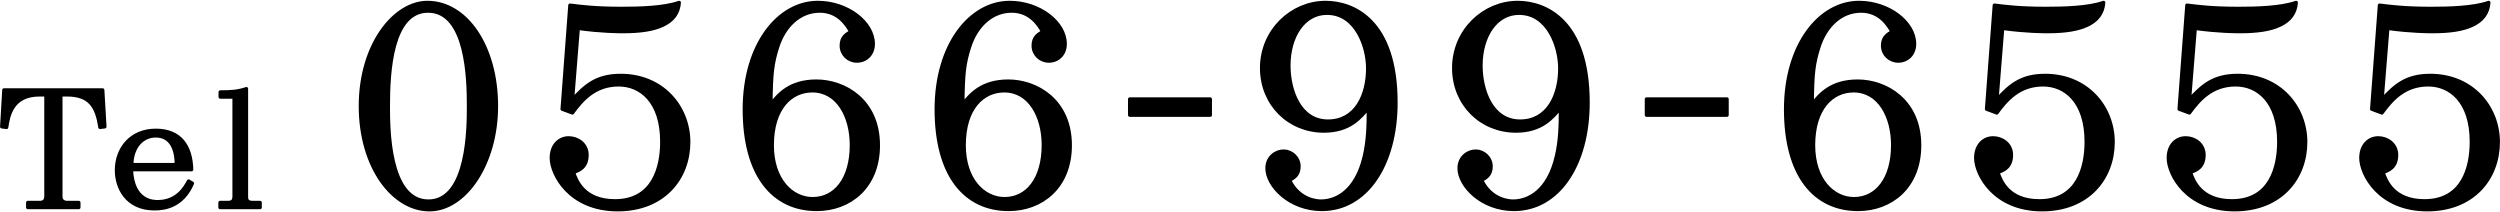<?xml version="1.0" encoding="utf-8"?>
<!-- Generator: Adobe Illustrator 25.4.1, SVG Export Plug-In . SVG Version: 6.00 Build 0)  -->
<svg version="1.1" id="レイヤー_1" xmlns="http://www.w3.org/2000/svg" xmlns:xlink="http://www.w3.org/1999/xlink" x="0px"
	 y="0px" viewBox="0 0 271 23" style="enable-background:new 0 0 271 23;" xml:space="preserve">
<g>
	<g>
		<g>
			<path style="stroke:#000000;stroke-width:0.387;stroke-linecap:round;stroke-linejoin:round;stroke-miterlimit:10;" d="
				M6.583,21.315c0,0.543,0.467,0.645,0.636,0.645h1.315v0.526H3.02V21.96h1.336c0.509,0,0.636-0.391,0.636-0.645V10.27h-0.7
				c-3.012,0-3.394,2.274-3.584,3.529l-0.509-0.068L0.432,9.76h10.69l0.233,3.971l-0.509,0.068c-0.339-2.206-1.06-3.529-3.584-3.529
				H6.583V21.315z"/>
			<path style="stroke:#000000;stroke-width:0.387;stroke-linecap:round;stroke-linejoin:round;stroke-miterlimit:10;" d="
				M14.229,18.38c0.148,3.495,2.418,3.495,2.863,3.495c2.163,0,3.033-1.629,3.351-2.24l0.403,0.238
				c-1.018,2.375-2.842,2.749-4.094,2.749c-3.075,0-4.115-2.358-4.115-4.157c0-2.375,1.591-4.327,4.242-4.327
				c2.694,0,3.818,1.748,3.881,4.242H14.229z M19.129,17.854c0-1.646-0.552-3.139-2.248-3.139c-1.463,0-2.587,1.222-2.609,3.139
				H19.129z"/>
			<path style="stroke:#000000;stroke-width:0.387;stroke-linecap:round;stroke-linejoin:round;stroke-miterlimit:10;" d="
				M23.882,9.981c1.209,0,1.93-0.051,2.821-0.356v11.691c0,0.221,0,0.645,0.657,0.645h0.827v0.526h-4.327V21.96h0.891
				c0.551,0,0.636-0.374,0.636-0.645V10.507h-1.506V9.981z"/>
		</g>
	</g>
	<g>
		<g>
			<path style="stroke:#000000;stroke-width:0.387;stroke-linecap:round;stroke-linejoin:round;stroke-miterlimit:10;" d="
				M46.33,0.279c4.211,0,7.471,4.775,7.471,11.221c0,6.27-3.406,11.221-7.251,11.221c-3.918,0-7.471-4.6-7.471-11.221
				C39.079,4.82,42.777,0.279,46.33,0.279z M42.082,11.5c0,2.344,0,10.312,4.358,10.312s4.358-8.027,4.358-10.312
				c0-2.93-0.146-10.312-4.395-10.312C42.411,1.188,42.082,7.809,42.082,11.5z"/>
			<path style="stroke:#000000;stroke-width:0.387;stroke-linecap:round;stroke-linejoin:round;stroke-miterlimit:10;" d="
				M60.949,11.822l0.842-11.25c1.172,0.146,2.71,0.352,5.566,0.352c1.904,0,4.578-0.059,6.262-0.645
				c-0.073,1.143-0.696,1.934-1.758,2.432c-1.025,0.498-2.49,0.703-4.285,0.703c-0.476,0-2.344,0-4.907-0.352l-0.623,7.764
				c1.392-1.523,2.6-2.637,5.237-2.637c4.541,0,7.361,3.428,7.361,7.207c0,3.926-2.71,7.324-7.69,7.324
				c-5.2,0-7.178-3.838-7.178-5.596c0-1.406,0.879-2.168,1.868-2.168c0.952,0,1.978,0.645,1.978,1.846
				c0,1.348-0.879,1.67-1.465,1.875c0.293,0.879,1.099,3.105,4.504,3.105c4.138,0,5.09-3.574,5.09-6.416
				c0-4.395-2.307-6.182-4.688-6.182c-2.637,0-4.028,1.699-5.017,3.047L60.949,11.822z"/>
			<path style="stroke:#000000;stroke-width:0.387;stroke-linecap:round;stroke-linejoin:round;stroke-miterlimit:10;" d="
				M88.863,1.188c-2.234,0-3.882,1.699-4.578,3.896c-0.586,1.816-0.696,2.93-0.732,6.24c0.842-1.055,2.051-2.52,4.944-2.52
				c3.04,0,6.702,2.08,6.702,6.943c0,4.541-3.113,6.943-6.665,6.943c-4.688,0-7.837-3.662-7.837-10.84
				c0-7.061,3.735-11.572,7.947-11.572c3.223,0,6.006,2.168,6.006,4.482c0,1.143-0.806,1.846-1.758,1.846
				c-0.916,0-1.685-0.703-1.685-1.67c0-0.938,0.586-1.23,1.025-1.494C91.829,2.74,90.913,1.188,88.863,1.188z M88.094,21.549
				c2.454,0,4.211-2.139,4.211-5.83c0-3.076-1.465-5.889-4.248-5.889c-2.344,0-4.358,1.904-4.358,5.918
				C83.699,19.498,85.823,21.549,88.094,21.549z"/>
			<path style="stroke:#000000;stroke-width:0.387;stroke-linecap:round;stroke-linejoin:round;stroke-miterlimit:10;" d="
				M109.667,1.188c-2.234,0-3.882,1.699-4.578,3.896c-0.586,1.816-0.696,2.93-0.732,6.24c0.842-1.055,2.051-2.52,4.944-2.52
				c3.04,0,6.702,2.08,6.702,6.943c0,4.541-3.113,6.943-6.665,6.943c-4.688,0-7.837-3.662-7.837-10.84
				c0-7.061,3.735-11.572,7.947-11.572c3.223,0,6.006,2.168,6.006,4.482c0,1.143-0.806,1.846-1.758,1.846
				c-0.916,0-1.685-0.703-1.685-1.67c0-0.938,0.586-1.23,1.025-1.494C112.634,2.74,111.718,1.188,109.667,1.188z M108.898,21.549
				c2.454,0,4.211-2.139,4.211-5.83c0-3.076-1.465-5.889-4.248-5.889c-2.344,0-4.358,1.904-4.358,5.918
				C104.504,19.498,106.628,21.549,108.898,21.549z"/>
			<path style="stroke:#000000;stroke-width:0.387;stroke-linecap:round;stroke-linejoin:round;stroke-miterlimit:10;" d="
				M122.468,10.743h8.716v1.729h-8.716V10.743z"/>
			<path style="stroke:#000000;stroke-width:0.387;stroke-linecap:round;stroke-linejoin:round;stroke-miterlimit:10;" d="
				M143.51,14.195c-3.772,0-6.738-2.9-6.738-6.826c0-4.043,3.259-7.09,6.921-7.09c2.966,0,7.617,1.904,7.617,10.84
				c0,6.797-3.259,11.572-8.02,11.572c-3.479,0-5.933-2.549-5.933-4.453c0-1.172,0.916-1.846,1.794-1.846
				c0.842,0,1.648,0.703,1.648,1.641c0,0.967-0.586,1.26-1.025,1.494c1.062,2.227,3.113,2.285,3.406,2.285
				c1.685,0,3.845-1.084,4.724-4.863c0.403-1.699,0.439-3.34,0.439-5.273C147.465,12.73,146.293,14.195,143.51,14.195z
				 M143.84,1.422c-2.527,0-4.138,2.52-4.138,5.684c0,2.637,1.135,6.035,4.248,6.035c3.076,0,4.321-2.871,4.321-5.742
				C148.271,5.143,147.062,1.422,143.84,1.422z"/>
			<path style="stroke:#000000;stroke-width:0.387;stroke-linecap:round;stroke-linejoin:round;stroke-miterlimit:10;" d="
				M164.333,14.195c-3.772,0-6.738-2.9-6.738-6.826c0-4.043,3.259-7.09,6.921-7.09c2.966,0,7.617,1.904,7.617,10.84
				c0,6.797-3.259,11.572-8.02,11.572c-3.479,0-5.933-2.549-5.933-4.453c0-1.172,0.916-1.846,1.794-1.846
				c0.842,0,1.648,0.703,1.648,1.641c0,0.967-0.586,1.26-1.025,1.494c1.062,2.227,3.113,2.285,3.406,2.285
				c1.685,0,3.845-1.084,4.724-4.863c0.403-1.699,0.439-3.34,0.439-5.273C168.289,12.73,167.117,14.195,164.333,14.195z
				 M164.663,1.422c-2.527,0-4.138,2.52-4.138,5.684c0,2.637,1.135,6.035,4.248,6.035c3.076,0,4.321-2.871,4.321-5.742
				C169.094,5.143,167.886,1.422,164.663,1.422z"/>
			<path style="stroke:#000000;stroke-width:0.387;stroke-linecap:round;stroke-linejoin:round;stroke-miterlimit:10;" d="
				M178.485,10.743h8.716v1.729h-8.716V10.743z"/>
			<path style="stroke:#000000;stroke-width:0.387;stroke-linecap:round;stroke-linejoin:round;stroke-miterlimit:10;" d="
				M201.739,1.188c-2.234,0-3.882,1.699-4.578,3.896c-0.586,1.816-0.696,2.93-0.732,6.24c0.842-1.055,2.051-2.52,4.944-2.52
				c3.04,0,6.702,2.08,6.702,6.943c0,4.541-3.113,6.943-6.665,6.943c-4.688,0-7.837-3.662-7.837-10.84
				c0-7.061,3.735-11.572,7.947-11.572c3.223,0,6.006,2.168,6.006,4.482c0,1.143-0.806,1.846-1.758,1.846
				c-0.916,0-1.685-0.703-1.685-1.67c0-0.938,0.586-1.23,1.025-1.494C204.706,2.74,203.79,1.188,201.739,1.188z M200.97,21.549
				c2.454,0,4.211-2.139,4.211-5.83c0-3.076-1.465-5.889-4.248-5.889c-2.344,0-4.358,1.904-4.358,5.918
				C196.576,19.498,198.7,21.549,200.97,21.549z"/>
			<path style="stroke:#000000;stroke-width:0.387;stroke-linecap:round;stroke-linejoin:round;stroke-miterlimit:10;" d="
				M215.355,11.822l0.842-11.25c1.172,0.146,2.71,0.352,5.566,0.352c1.904,0,4.578-0.059,6.262-0.645
				c-0.073,1.143-0.696,1.934-1.758,2.432c-1.025,0.498-2.49,0.703-4.285,0.703c-0.476,0-2.344,0-4.907-0.352l-0.623,7.764
				c1.392-1.523,2.6-2.637,5.237-2.637c4.541,0,7.361,3.428,7.361,7.207c0,3.926-2.71,7.324-7.69,7.324
				c-5.2,0-7.178-3.838-7.178-5.596c0-1.406,0.879-2.168,1.868-2.168c0.952,0,1.978,0.645,1.978,1.846
				c0,1.348-0.879,1.67-1.465,1.875c0.293,0.879,1.099,3.105,4.504,3.105c4.138,0,5.09-3.574,5.09-6.416
				c0-4.395-2.307-6.182-4.688-6.182c-2.637,0-4.028,1.699-5.017,3.047L215.355,11.822z"/>
			<path style="stroke:#000000;stroke-width:0.387;stroke-linecap:round;stroke-linejoin:round;stroke-miterlimit:10;" d="
				M236.23,11.822l0.842-11.25c1.172,0.146,2.71,0.352,5.566,0.352c1.904,0,4.578-0.059,6.262-0.645
				c-0.073,1.143-0.696,1.934-1.758,2.432c-1.025,0.498-2.49,0.703-4.285,0.703c-0.476,0-2.344,0-4.907-0.352l-0.623,7.764
				c1.392-1.523,2.6-2.637,5.237-2.637c4.541,0,7.361,3.428,7.361,7.207c0,3.926-2.71,7.324-7.69,7.324
				c-5.2,0-7.178-3.838-7.178-5.596c0-1.406,0.879-2.168,1.868-2.168c0.952,0,1.978,0.645,1.978,1.846
				c0,1.348-0.879,1.67-1.465,1.875c0.293,0.879,1.099,3.105,4.504,3.105c4.138,0,5.09-3.574,5.09-6.416
				c0-4.395-2.307-6.182-4.688-6.182c-2.637,0-4.028,1.699-5.017,3.047L236.23,11.822z"/>
			<path style="stroke:#000000;stroke-width:0.387;stroke-linecap:round;stroke-linejoin:round;stroke-miterlimit:10;" d="
				M257.105,11.822l0.842-11.25c1.172,0.146,2.71,0.352,5.566,0.352c1.904,0,4.578-0.059,6.262-0.645
				c-0.073,1.143-0.696,1.934-1.758,2.432c-1.025,0.498-2.49,0.703-4.285,0.703c-0.476,0-2.344,0-4.907-0.352l-0.623,7.764
				c1.392-1.523,2.6-2.637,5.237-2.637c4.541,0,7.361,3.428,7.361,7.207c0,3.926-2.71,7.324-7.69,7.324
				c-5.2,0-7.178-3.838-7.178-5.596c0-1.406,0.879-2.168,1.868-2.168c0.952,0,1.978,0.645,1.978,1.846
				c0,1.348-0.879,1.67-1.465,1.875c0.293,0.879,1.099,3.105,4.504,3.105c4.138,0,5.09-3.574,5.09-6.416
				c0-4.395-2.307-6.182-4.688-6.182c-2.637,0-4.028,1.699-5.017,3.047L257.105,11.822z"/>
		</g>
	</g>
</g>
</svg>
